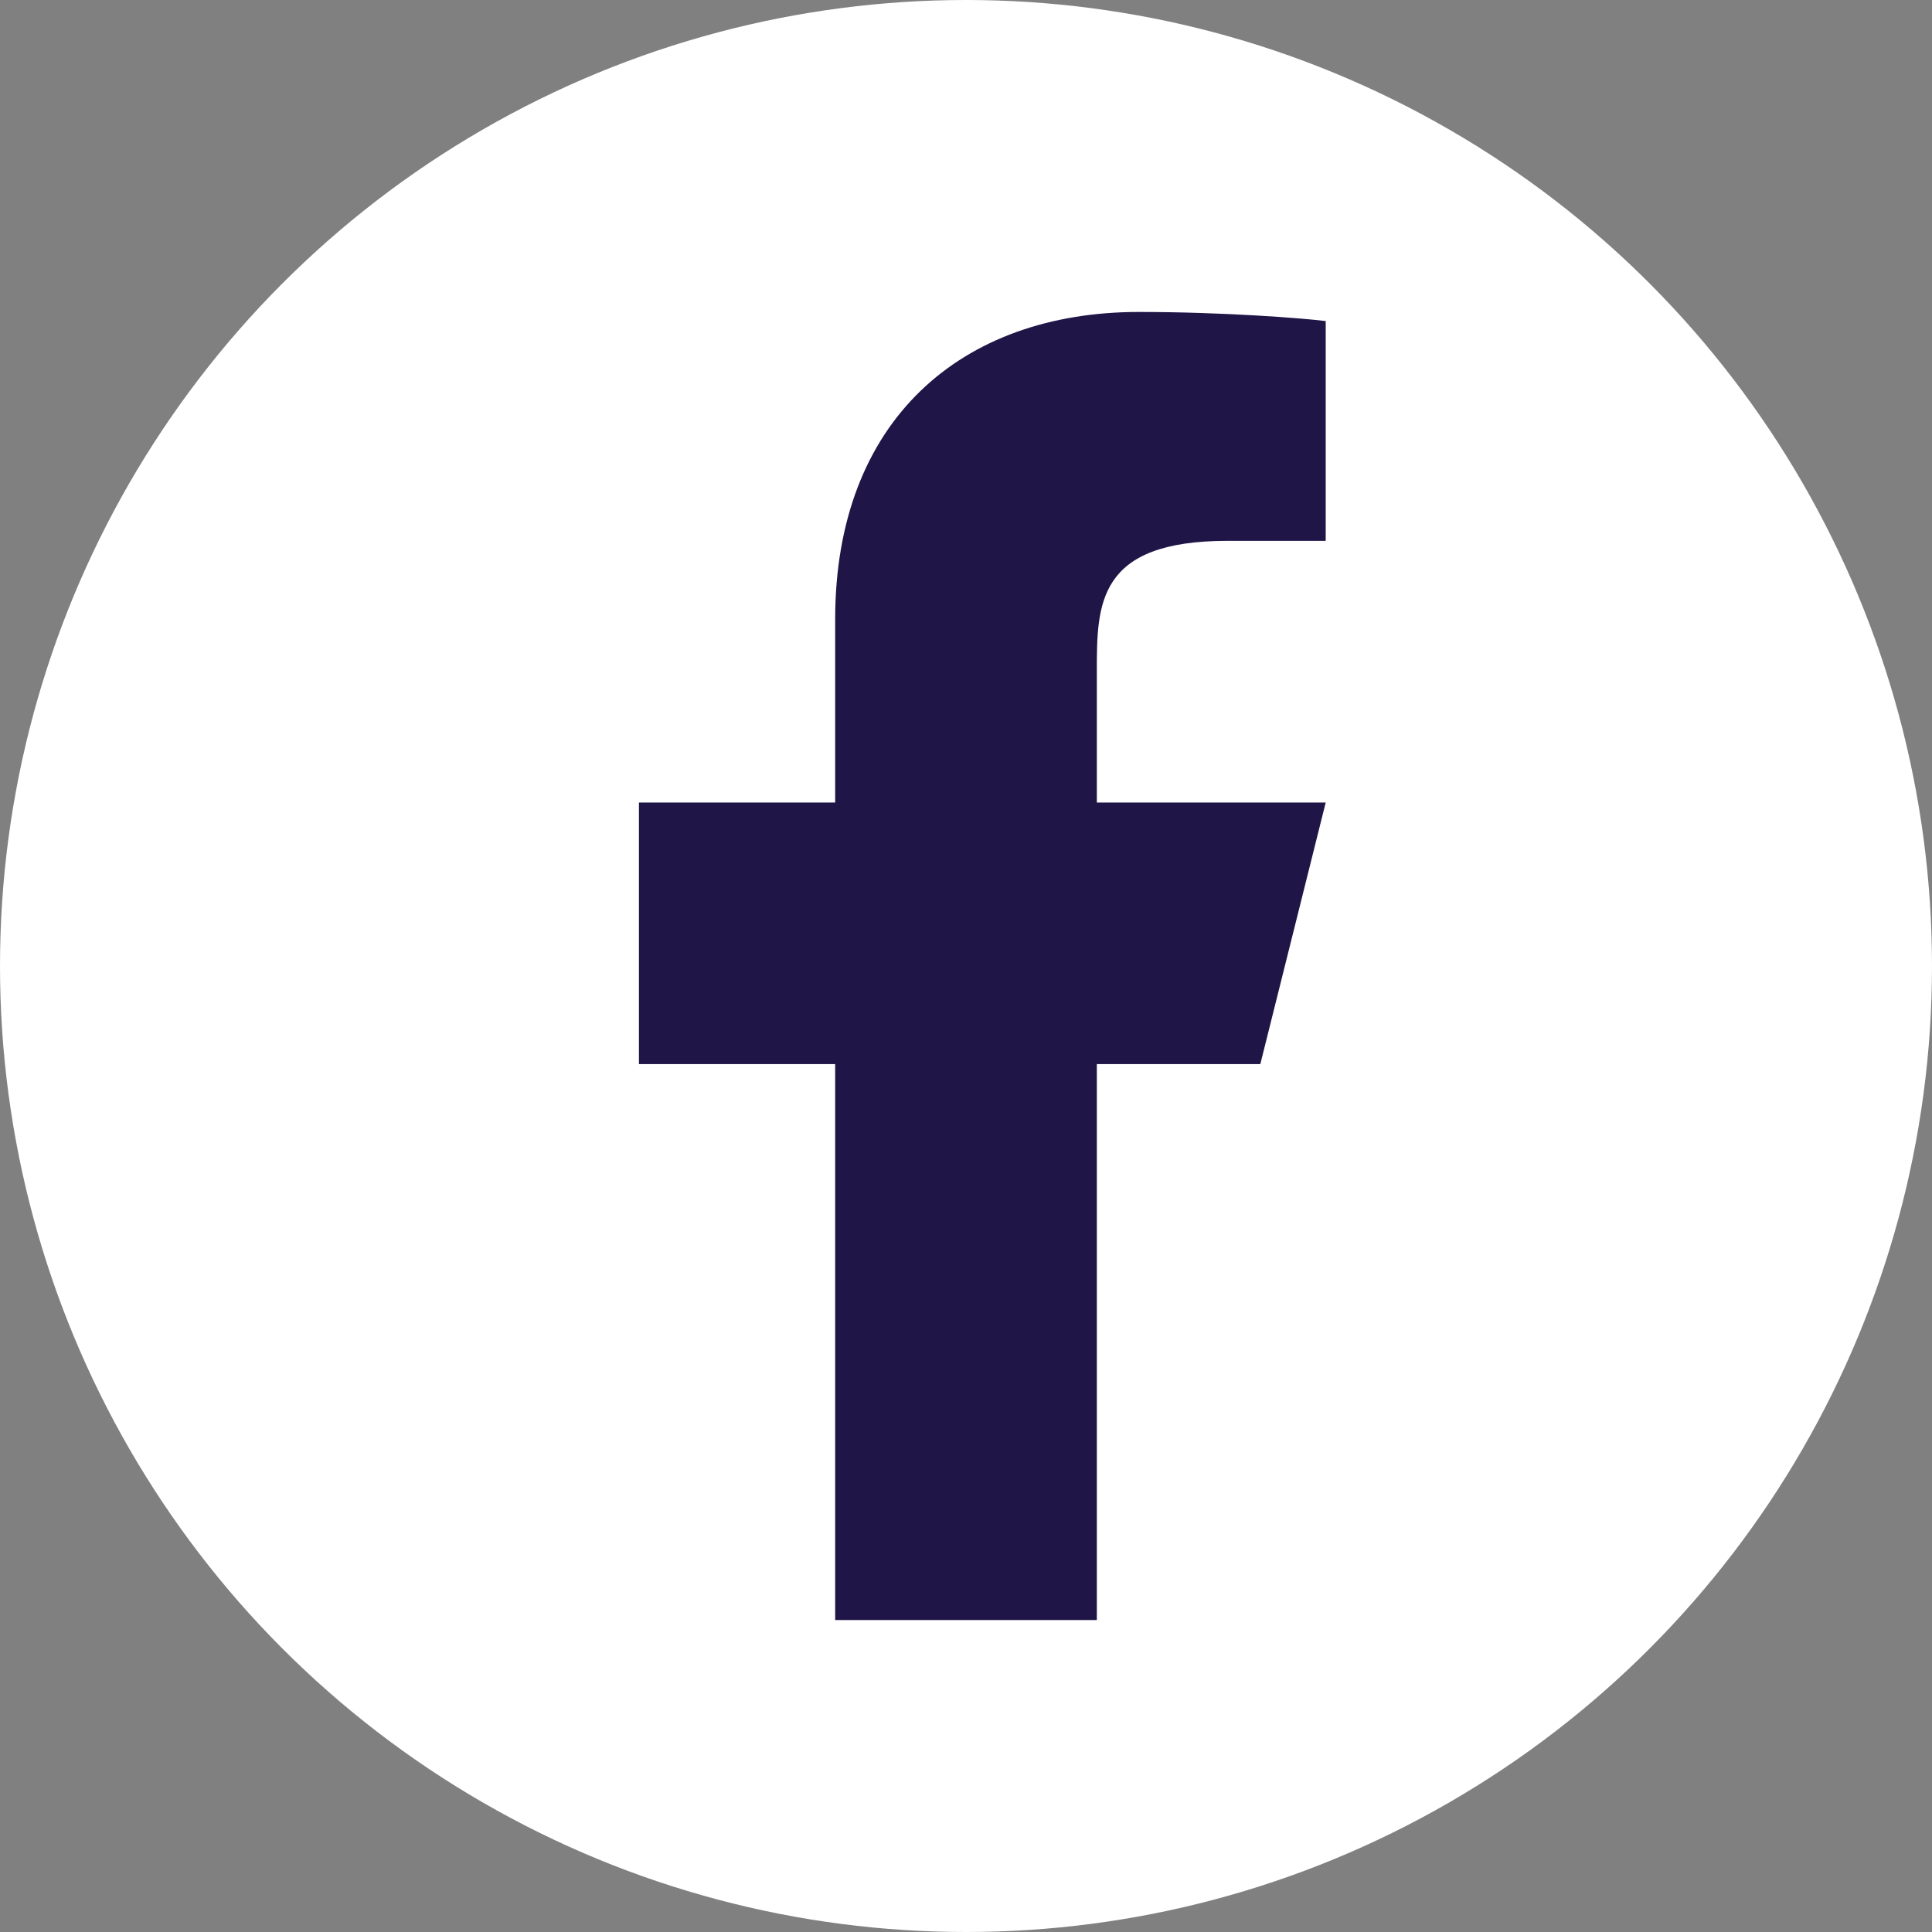 <svg xmlns="http://www.w3.org/2000/svg" width="32" height="32" viewBox="0 0 32 32" fill="none">
<rect x="0" y="0" width="32" height="32" fill="#808080" stroke="none"/>
<circle cx="16" cy="16" r="16" fill="white"/>
<path d="M18.167 17.625H20.875L21.958 13.292H18.167V11.125C18.167 10.009 18.167 8.958 20.333 8.958H21.958V5.318C21.605 5.272 20.272 5.167 18.863 5.167C15.922 5.167 13.833 6.962 13.833 10.258V13.292H10.583V17.625H13.833V26.833H18.167V17.625Z" fill="#201547"/>
</svg>